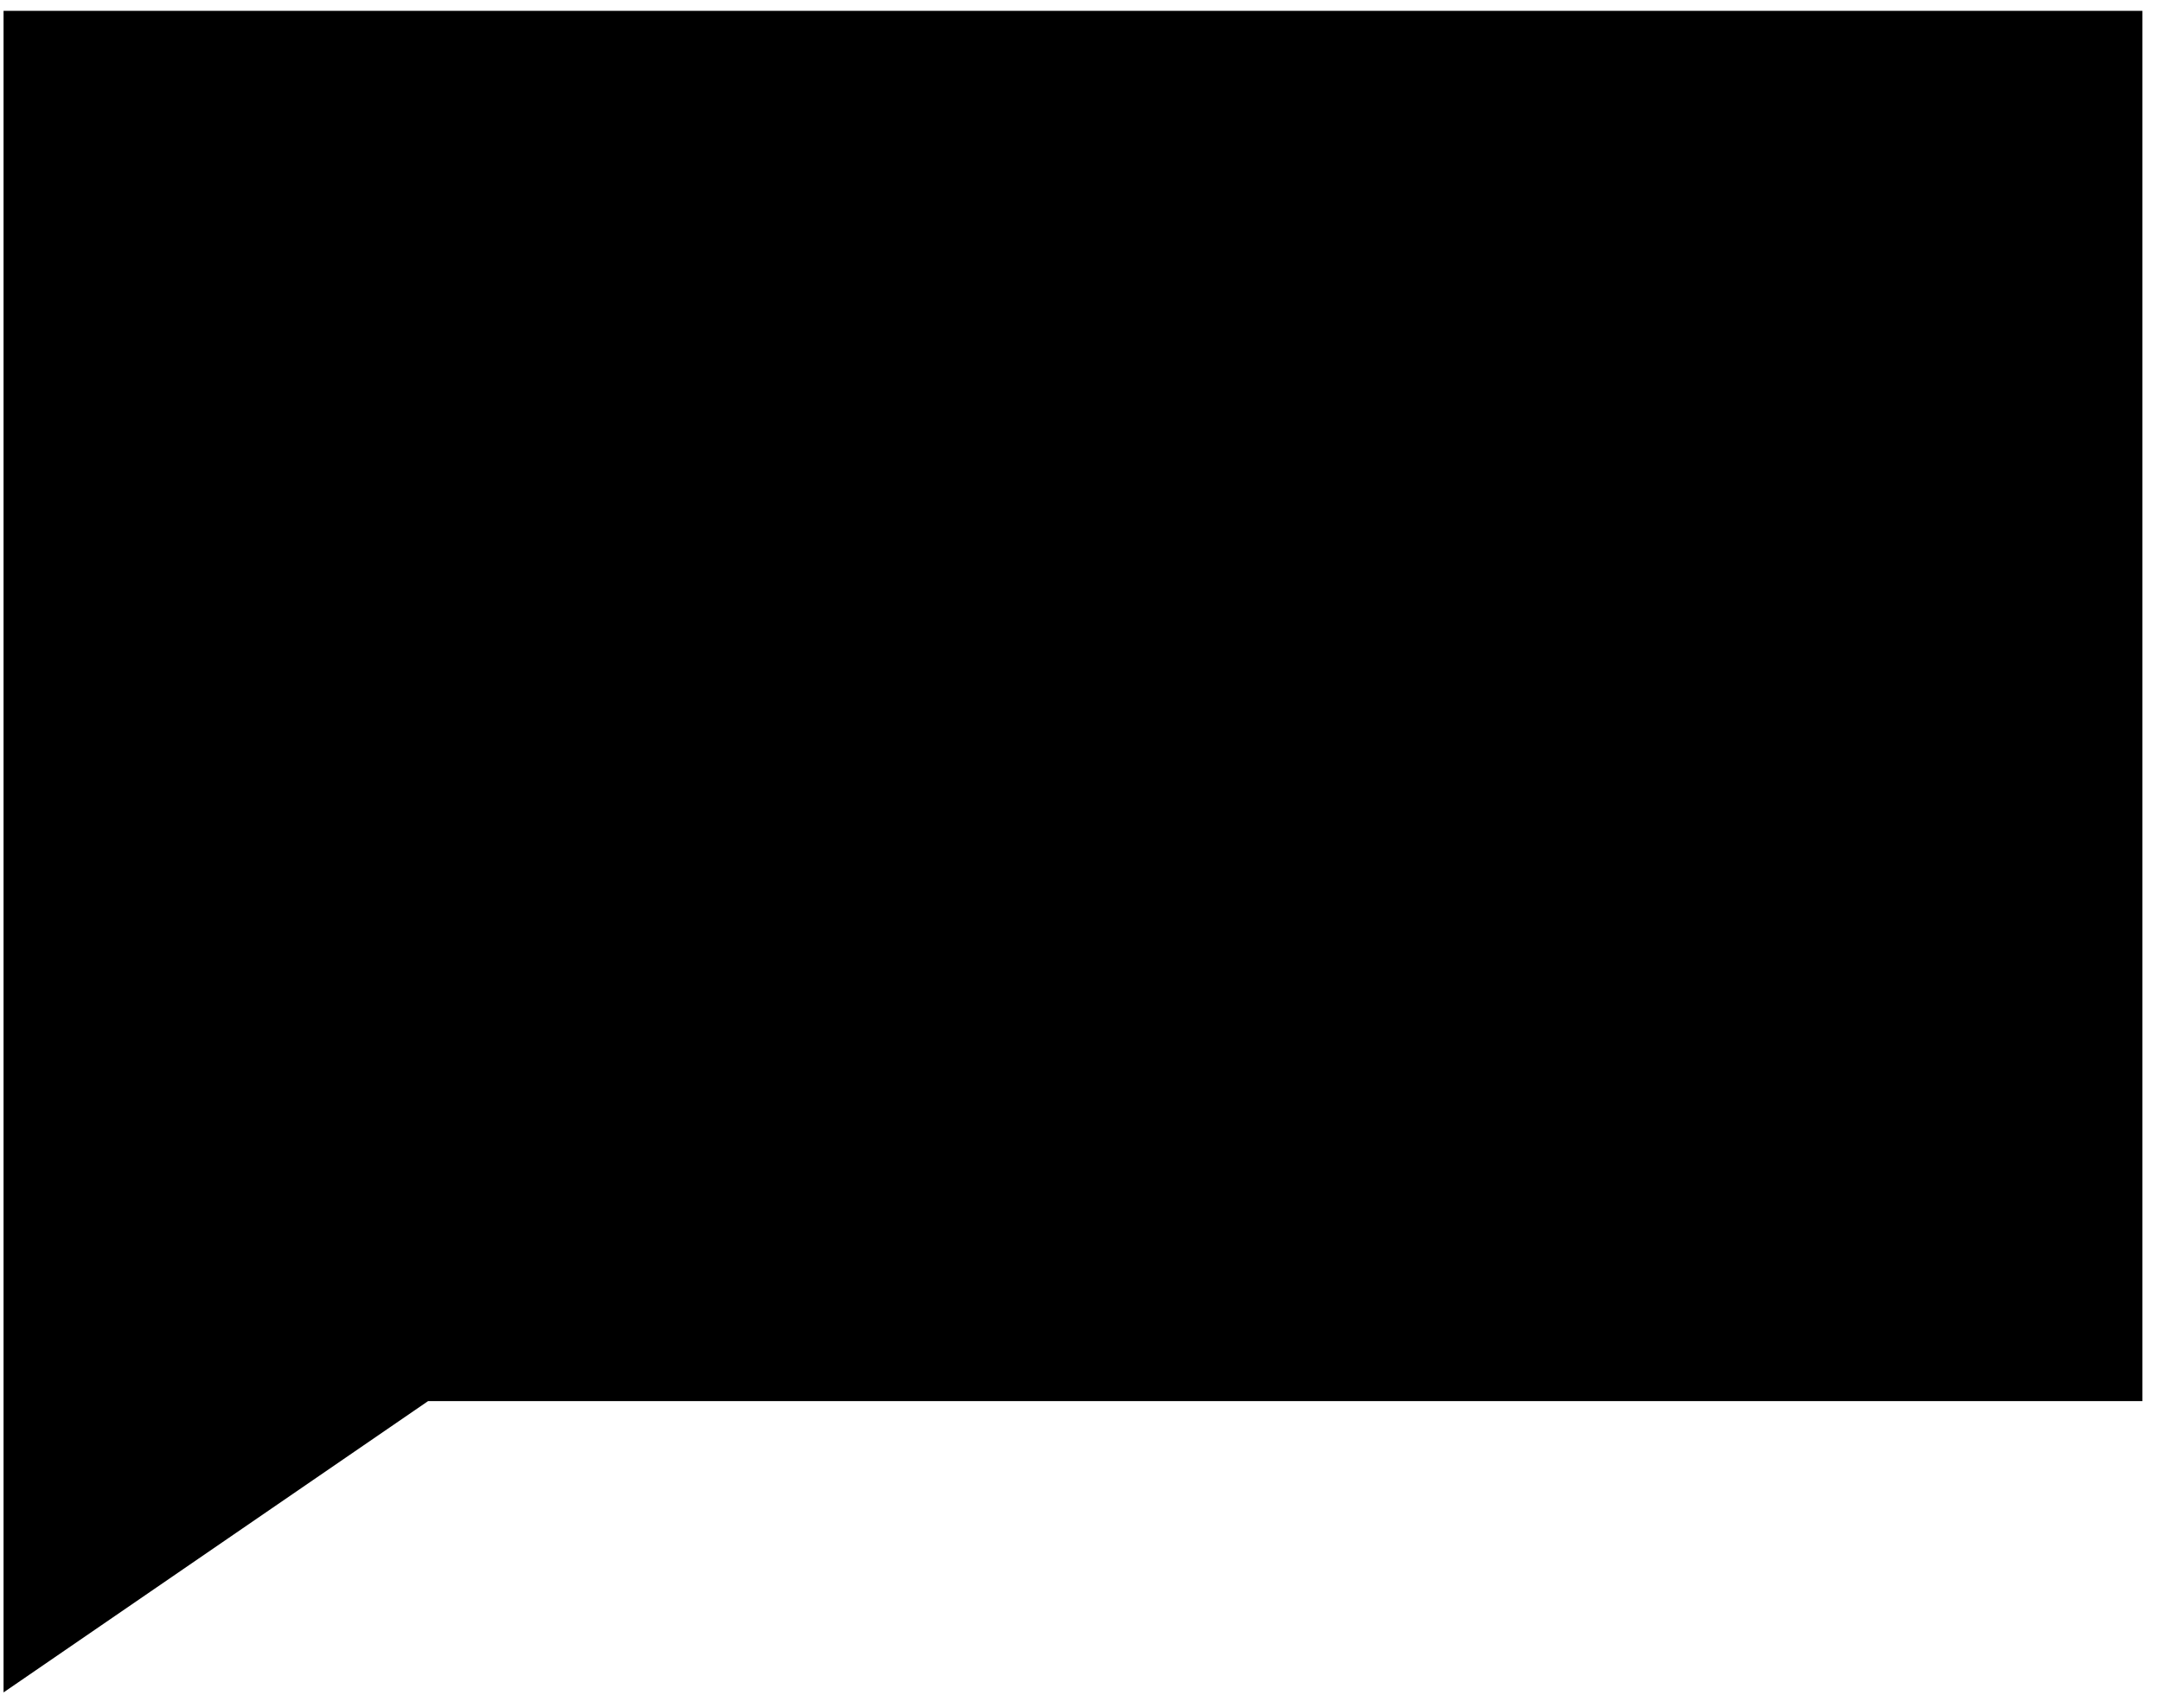 <svg xmlns="http://www.w3.org/2000/svg" width="81" height="64" viewBox="0 0 81 64" fill="none"><path id="Vector 355" d="M16.037 52.493L0.133 63.406V0.406H80.266V52.493H16.037Z" fill="black"></path></svg>